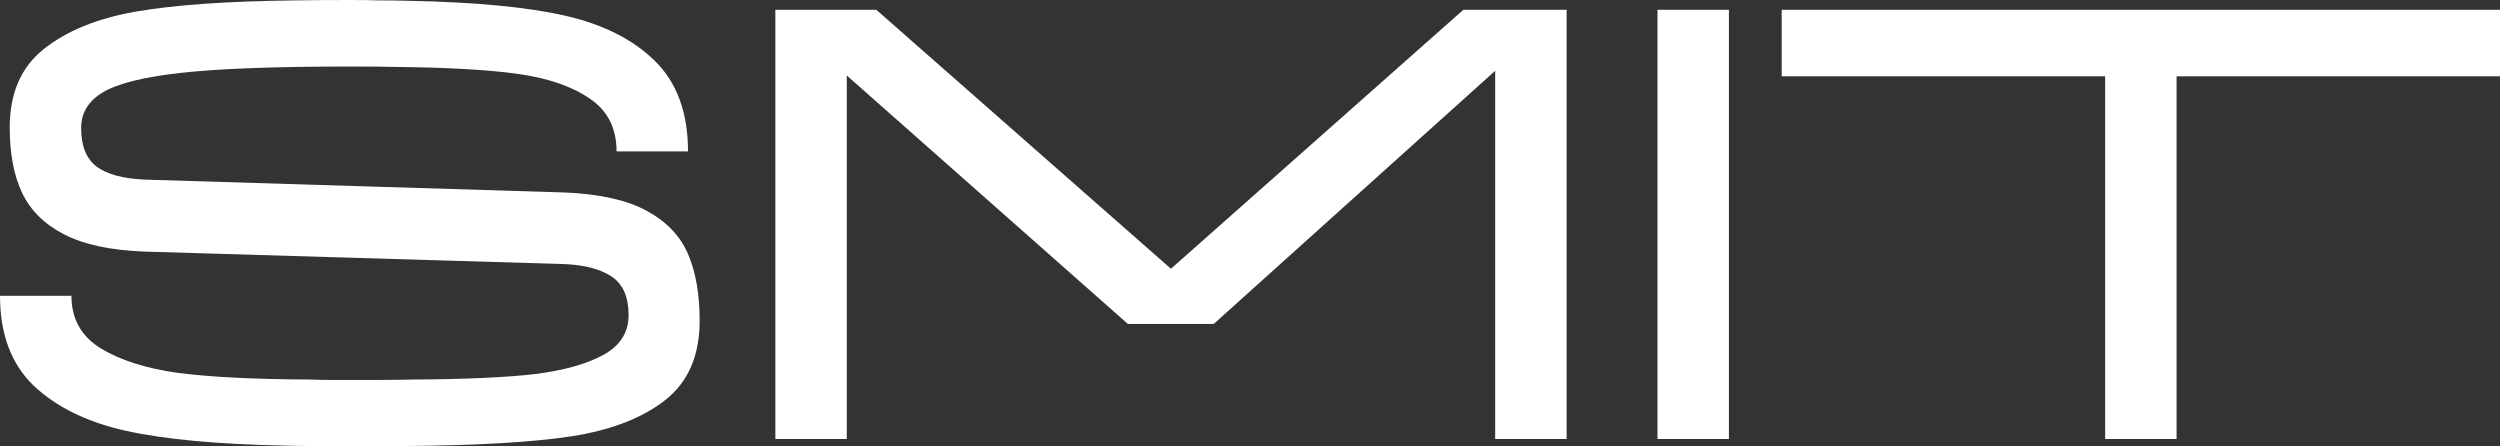 <?xml version="1.0" encoding="UTF-8"?> <svg xmlns="http://www.w3.org/2000/svg" width="140" height="25" viewBox="0 0 140 25" fill="none"><rect x="0" y="0" width="140" height="25" fill="#333333" stroke="none"/><path d="M19.525 25C18.916 25 18.322 24.993 17.742 24.978C17.162 24.978 16.59 24.971 16.024 24.956C12.212 24.883 9.219 24.606 7.045 24.124C4.885 23.642 3.167 22.802 1.892 21.604C0.631 20.392 0 18.712 0 16.564H4.001C4.001 17.85 4.544 18.828 5.631 19.5C6.733 20.172 8.175 20.633 9.958 20.881C11.755 21.114 14.212 21.239 17.329 21.253C17.691 21.268 18.053 21.275 18.416 21.275C18.778 21.275 19.148 21.275 19.525 21.275C20.148 21.275 20.757 21.275 21.351 21.275C21.96 21.275 22.554 21.268 23.134 21.253C26.062 21.239 28.338 21.136 29.961 20.947C31.585 20.742 32.86 20.384 33.788 19.873C34.73 19.362 35.201 18.617 35.201 17.638C35.201 16.645 34.897 15.936 34.288 15.513C33.679 15.089 32.802 14.848 31.657 14.79L8.066 14.088C6.182 14.015 4.689 13.694 3.588 13.124C2.486 12.555 1.703 11.781 1.239 10.802C0.775 9.823 0.544 8.604 0.544 7.143C0.544 5.229 1.174 3.769 2.435 2.761C3.711 1.738 5.421 1.037 7.566 0.657C9.726 0.278 12.705 0.066 16.503 0.022C17.387 0.007 18.423 0 19.612 0C20.177 0 20.728 0.007 21.264 0.022C21.815 0.022 22.351 0.029 22.873 0.044C26.598 0.117 29.519 0.394 31.635 0.876C33.766 1.358 35.447 2.206 36.68 3.418C37.912 4.63 38.528 6.318 38.528 8.479H34.527C34.527 7.179 34.027 6.193 33.027 5.521C32.027 4.835 30.693 4.375 29.026 4.141C27.374 3.907 25.062 3.776 22.09 3.747C21.554 3.732 20.728 3.725 19.612 3.725C15.437 3.725 12.292 3.842 10.175 4.075C8.059 4.309 6.588 4.674 5.762 5.171C4.95 5.653 4.544 6.318 4.544 7.165C4.544 8.173 4.834 8.896 5.414 9.334C5.994 9.758 6.878 9.999 8.066 10.057L31.657 10.78C33.614 10.868 35.136 11.211 36.223 11.81C37.325 12.409 38.093 13.212 38.528 14.22C38.963 15.228 39.18 16.477 39.18 17.967C39.18 19.909 38.542 21.385 37.267 22.393C35.991 23.401 34.244 24.08 32.027 24.43C29.823 24.766 26.693 24.949 22.634 24.978C21.75 24.993 20.713 25 19.525 25Z" fill="white"></path><path d="M43.42 24.584V0.548L49.073 0.548L66.945 16.258L64.184 16.28L81.948 0.548L87.731 0.548V24.584H83.73V2.147L84.97 2.848L67.967 18.142H63.162L46.181 3.133L47.42 2.41V24.584H43.42Z" fill="white"></path><path d="M92.819 24.584V0.548L96.819 0.548V24.584L92.819 24.584Z" fill="white"></path><path d="M117.888 24.584V4.273L99.776 4.273V0.548L140 0.548V4.273L121.888 4.273V24.584H117.888Z" fill="white"></path></svg> 